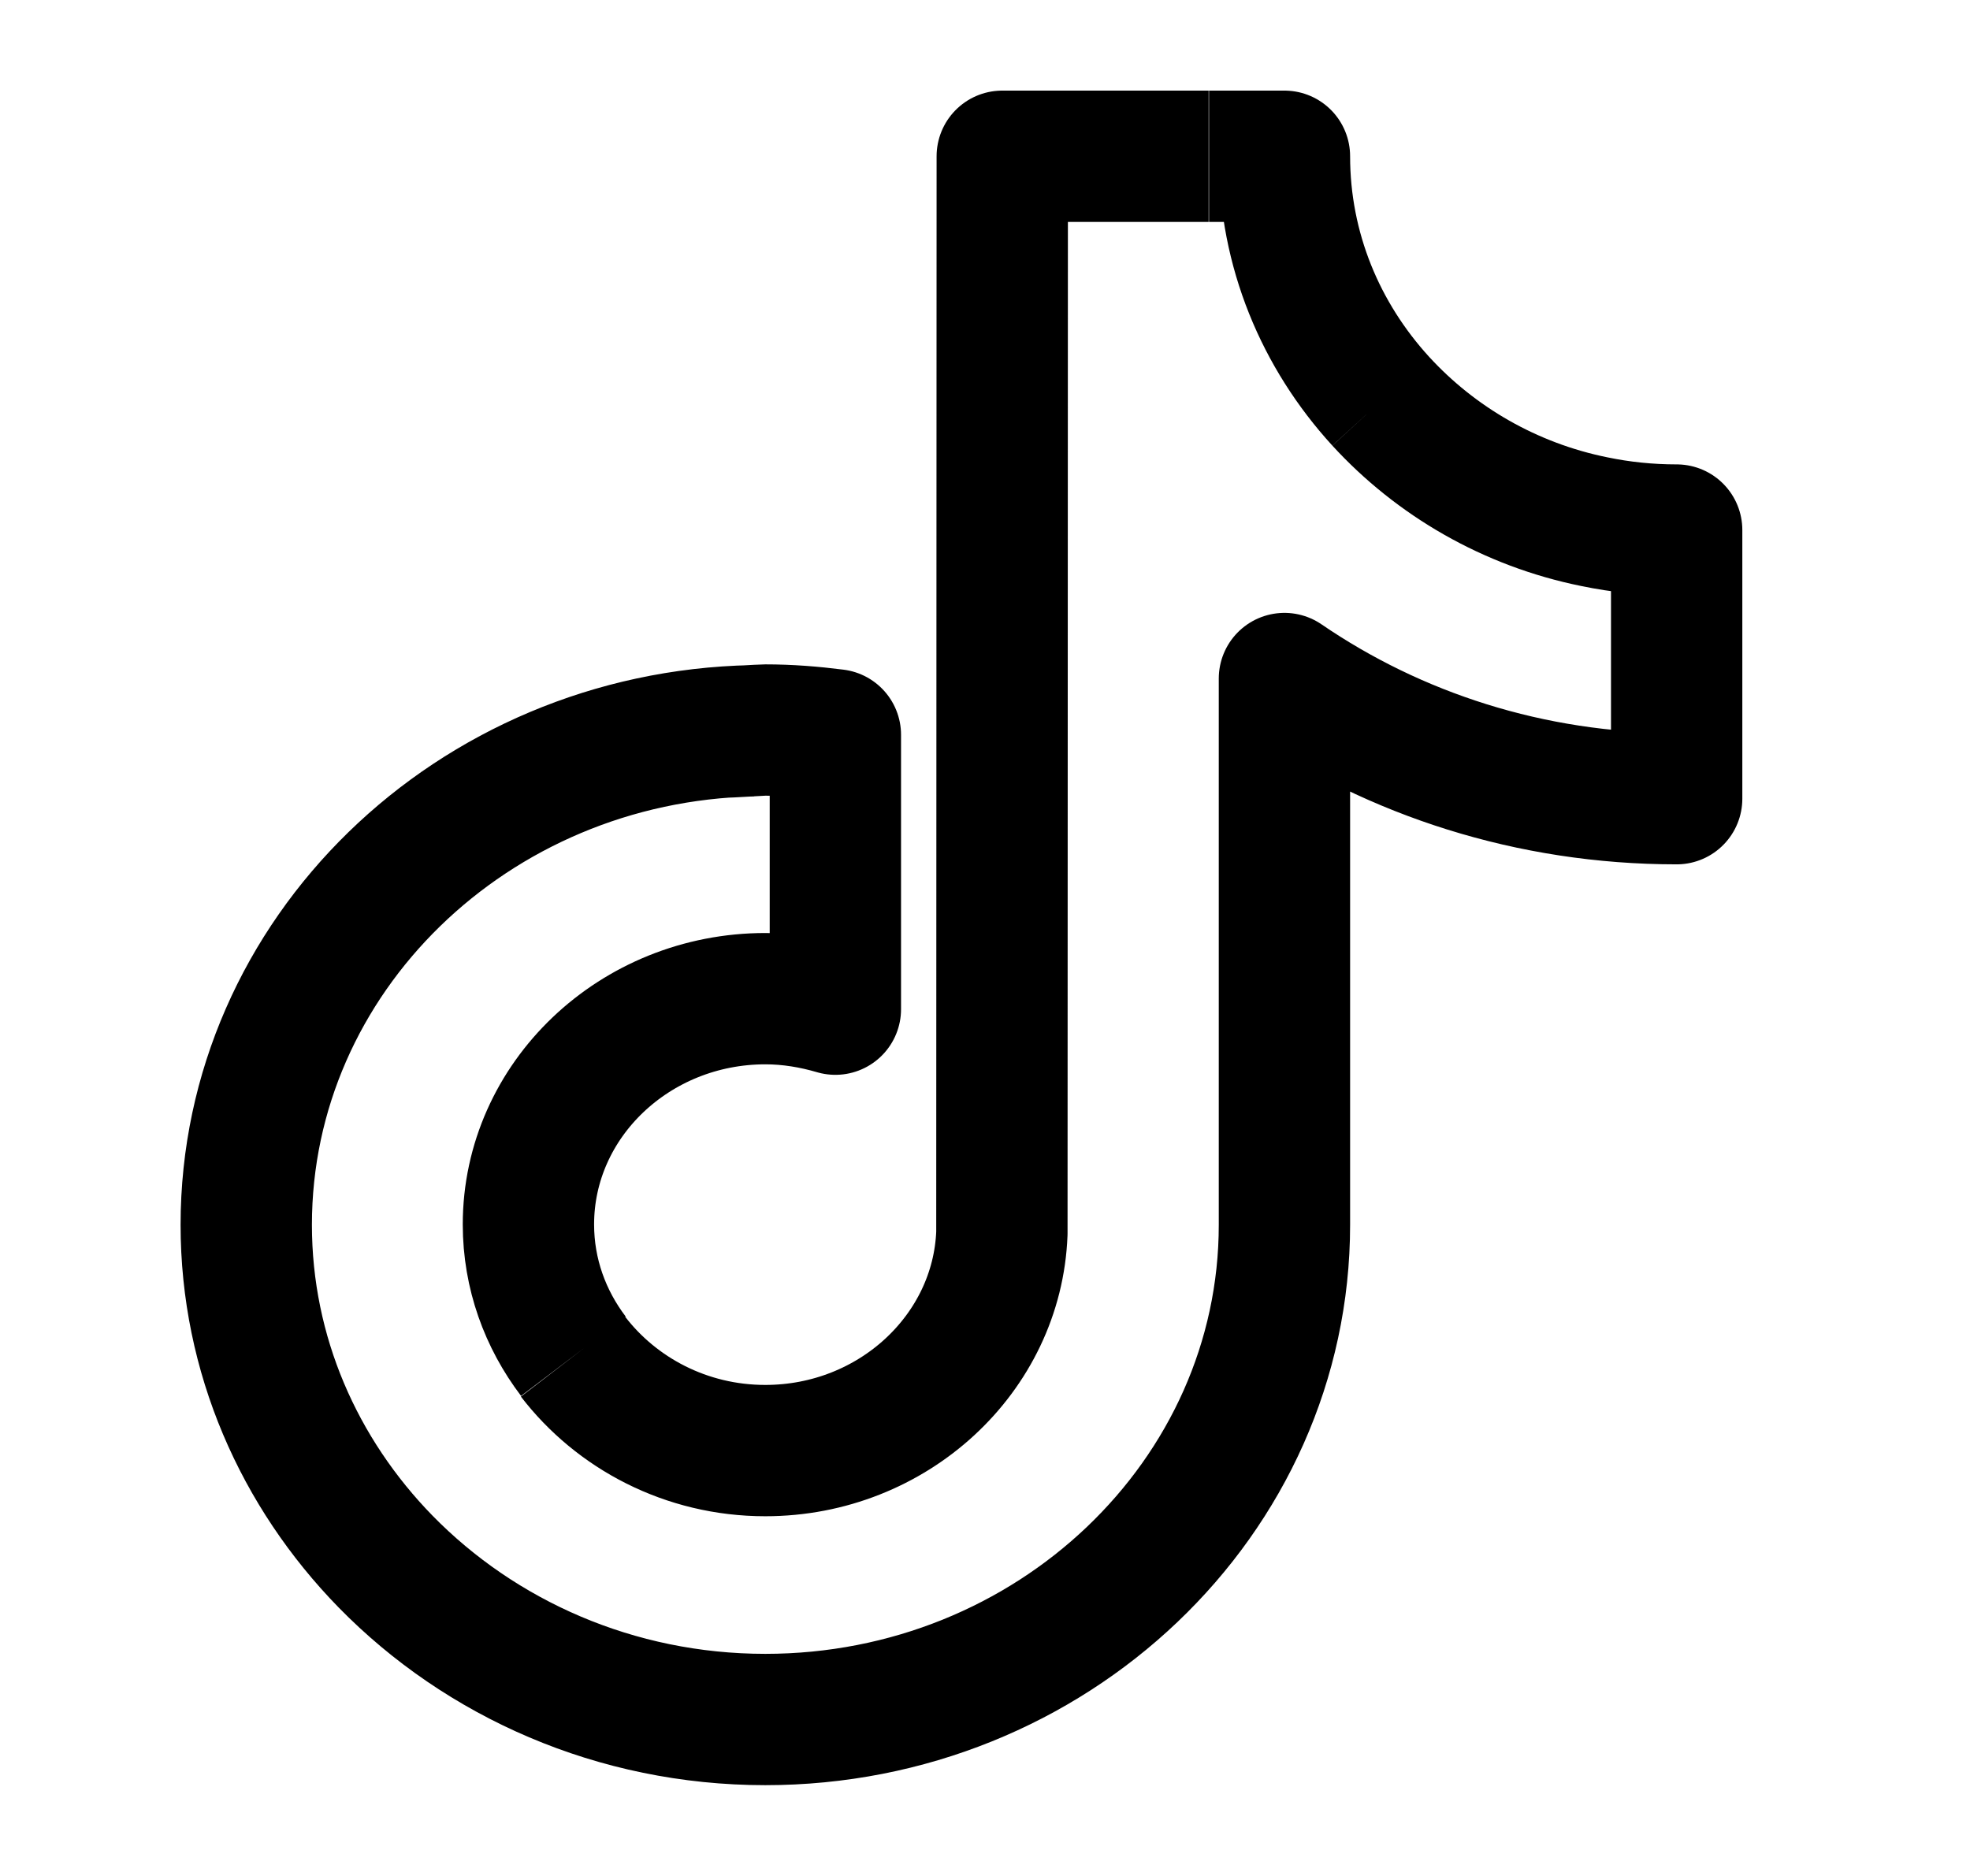 <svg width="21" height="20" viewBox="0 0 21 20" fill="none" xmlns="http://www.w3.org/2000/svg">
<path d="M14.719 4.278C14.078 3.577 13.692 2.664 13.692 1.666H12.888M14.719 4.278C15.304 4.916 16.095 5.38 16.997 5.562C17.277 5.62 17.569 5.651 17.873 5.651V8.515C16.314 8.515 14.869 8.039 13.692 7.234V13.058C13.692 15.968 11.207 18.332 8.158 18.332C6.563 18.332 5.122 17.682 4.111 16.649C3.189 15.705 2.625 14.443 2.625 13.058C2.625 10.19 5.036 7.853 8.024 7.791M14.719 4.278C14.704 4.268 14.688 4.258 14.672 4.248M6.112 14.459C5.812 14.064 5.633 13.58 5.633 13.054C5.633 11.727 6.766 10.647 8.159 10.647C8.418 10.647 8.67 10.69 8.905 10.759V7.834C8.662 7.803 8.414 7.783 8.159 7.783C8.114 7.783 7.754 7.806 7.709 7.806M12.884 1.666H10.684L10.68 13.147C10.631 14.431 9.518 15.465 8.158 15.465C7.314 15.465 6.571 15.066 6.108 14.463" stroke="black" stroke-width="1.4" stroke-linejoin="round"/>
</svg>

